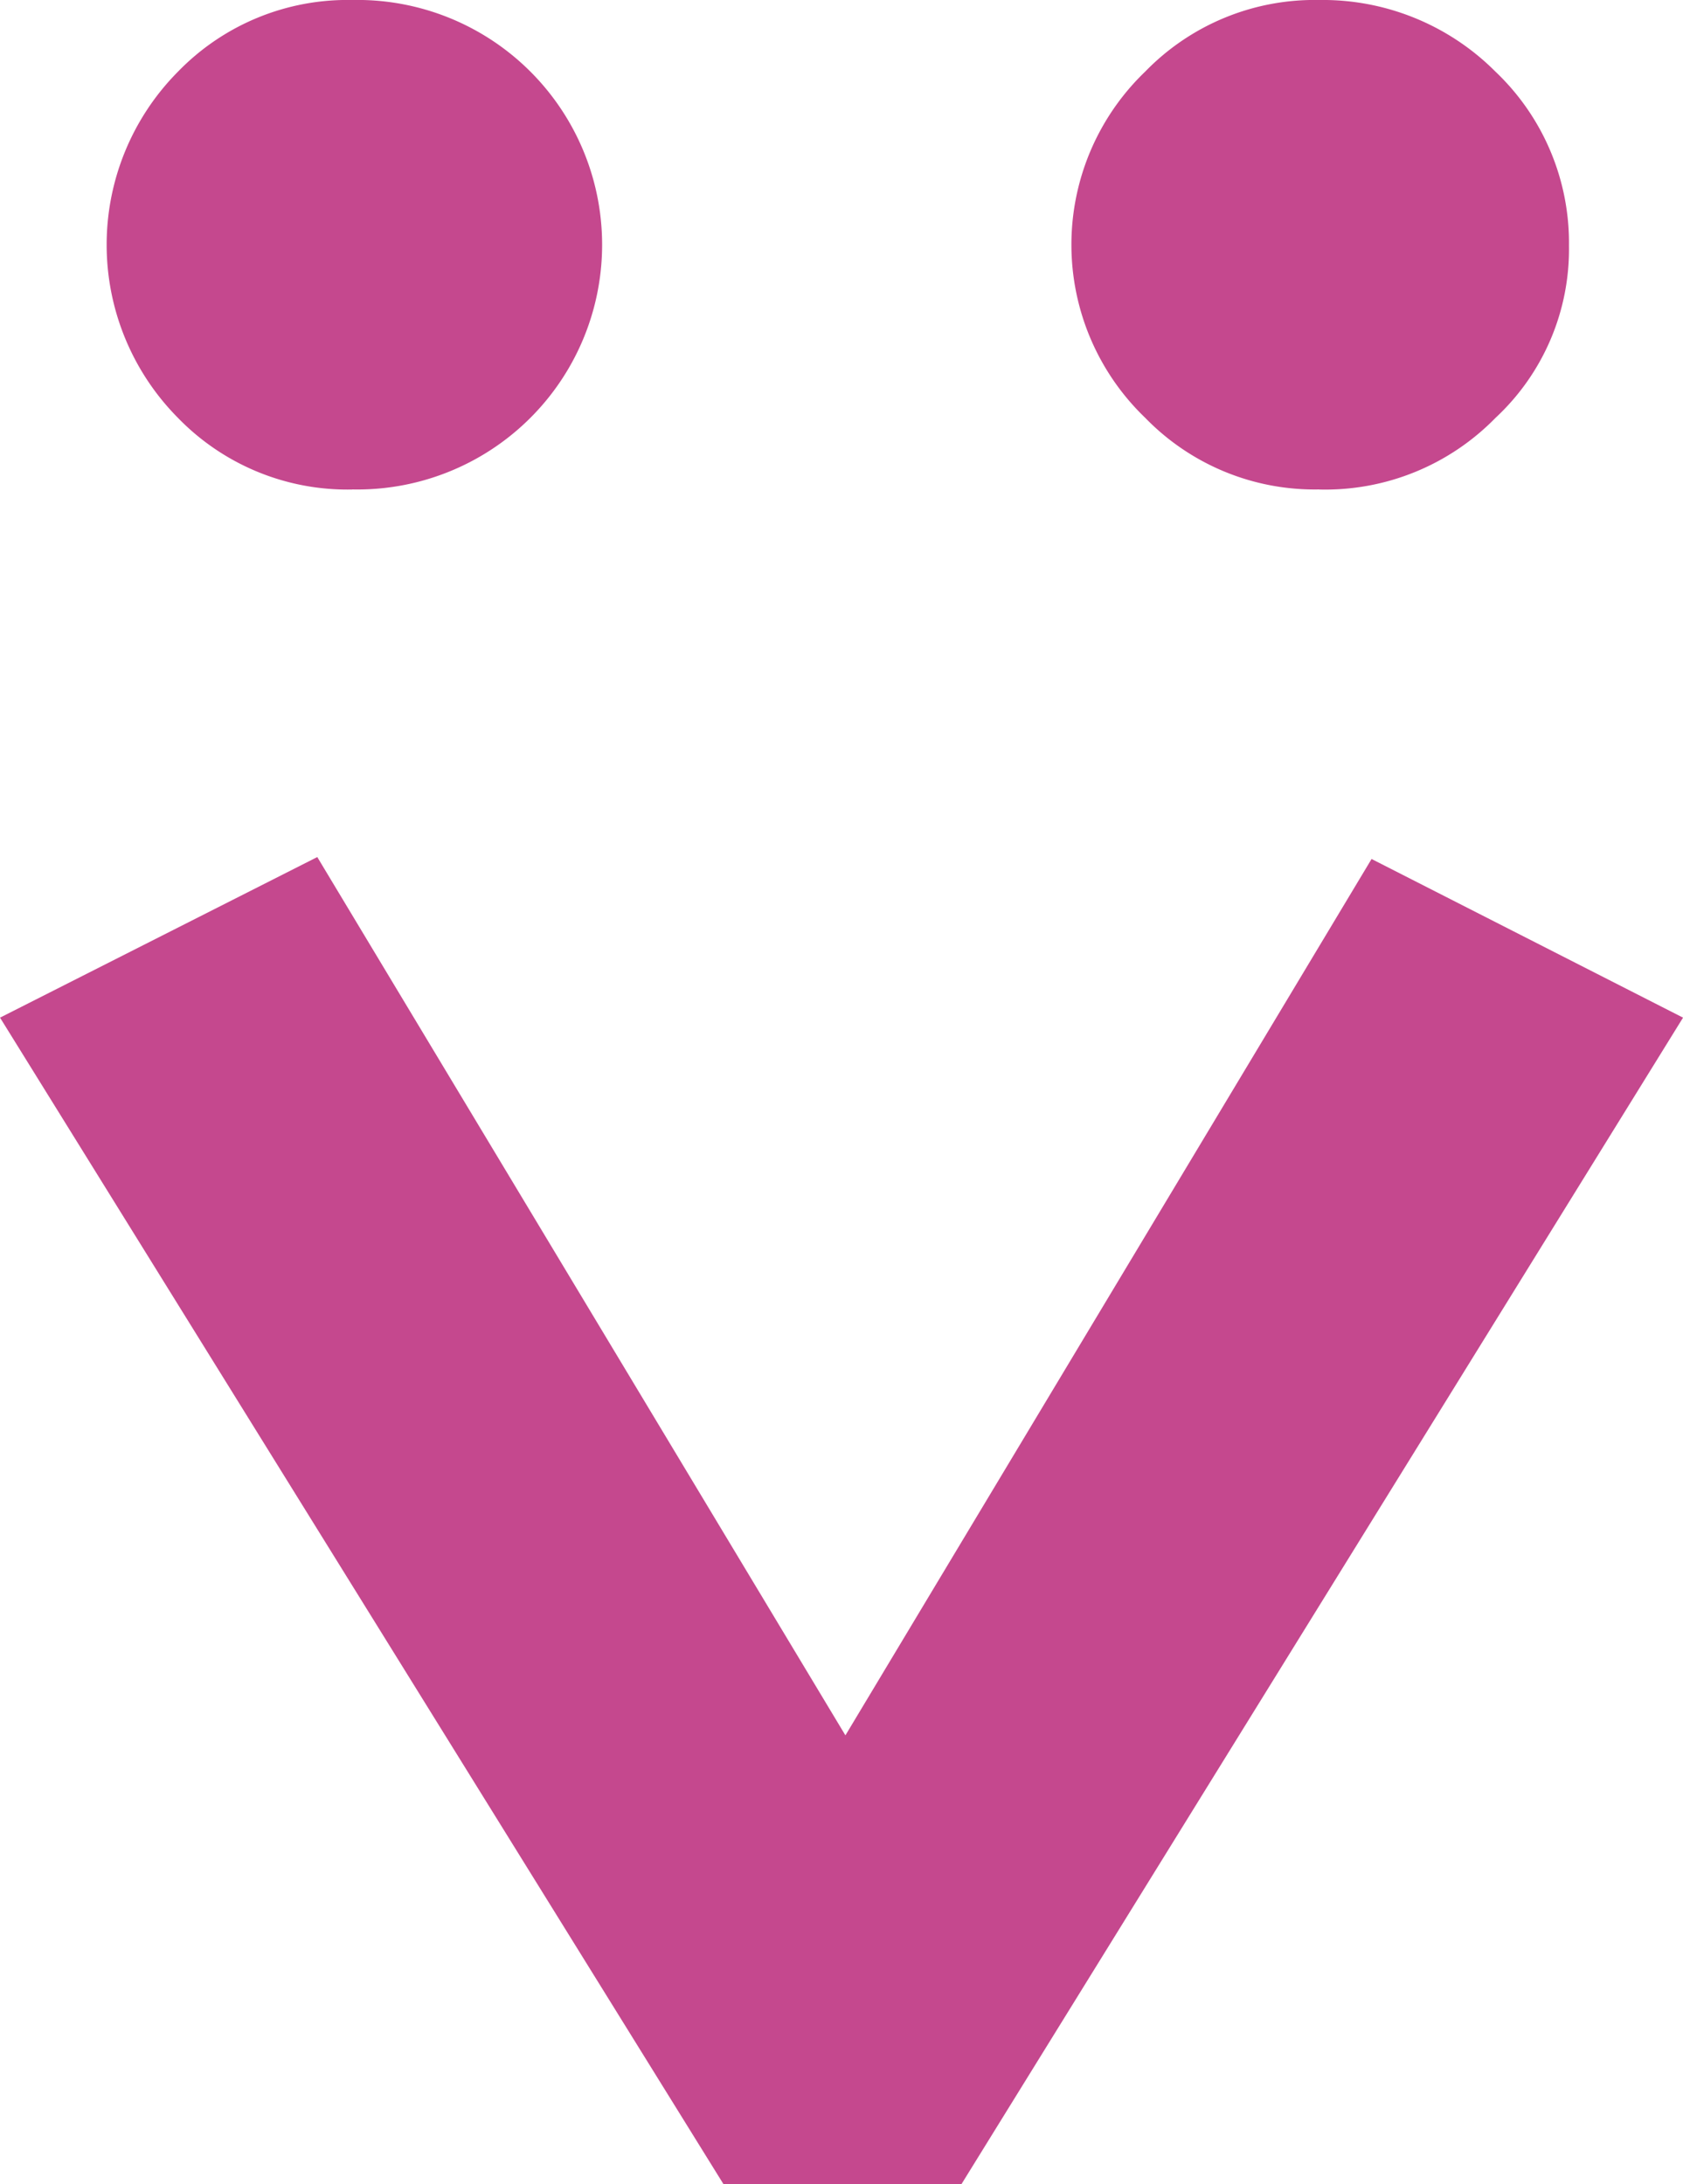 <svg xmlns="http://www.w3.org/2000/svg" width="45.162" height="58.608" viewBox="0 0 45.162 58.608">
  <g id="グループ_2149" data-name="グループ 2149" transform="translate(-172.191 -441.196)">
    <path id="パス_11" data-name="パス 11" d="M13.135,32.653a6.333,6.333,0,0,1-1.921,4.672,6.593,6.593,0,0,1-9.292,0A6.333,6.333,0,0,1,0,32.653a6.568,6.568,0,1,1,13.133,0m0-25.955a6.333,6.333,0,0,1-1.921,4.672,6.437,6.437,0,0,1-9.292,0A6.333,6.333,0,0,1,0,6.7,6.541,6.541,0,0,1,1.922,1.973,6.333,6.333,0,0,1,6.594,0a6.177,6.177,0,0,1,4.62,1.973A6.385,6.385,0,0,1,13.135,6.7" transform="translate(214.293 441.196) rotate(90)" fill="#c5488e"/>
    <path id="パス_12" data-name="パス 12" d="M35.611,25.748,4.309,45.162,0,36.649,23.567,22.477.052,8.358,4.309,0l31.3,19.363Z" transform="translate(217.354 464.193) rotate(90)" fill="#c5488e"/>
  </g>
</svg>
